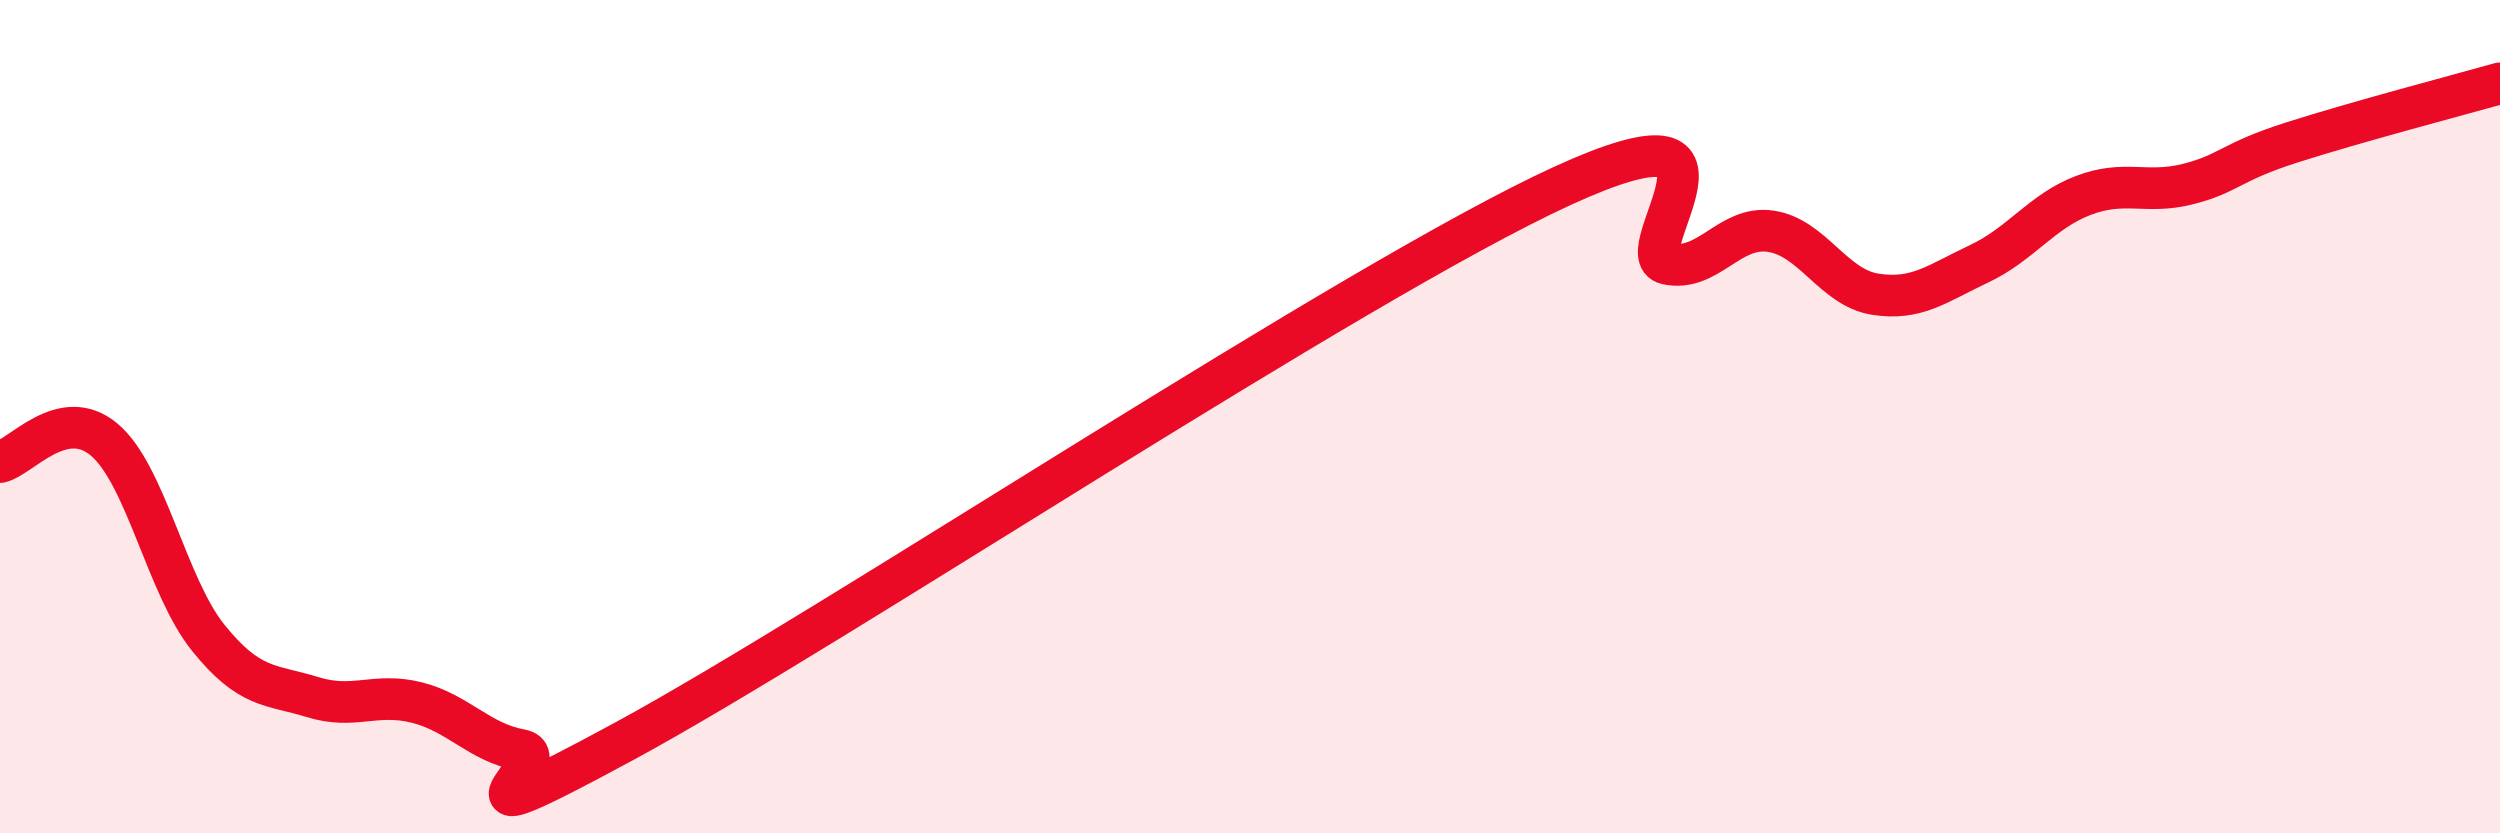 
    <svg width="60" height="20" viewBox="0 0 60 20" xmlns="http://www.w3.org/2000/svg">
      <path
        d="M 0,11.09 C 0.5,10.98 1.5,9.71 2.5,10.55 C 3.5,11.39 4,14.07 5,15.31 C 6,16.55 6.5,16.42 7.5,16.73 C 8.5,17.04 9,16.61 10,16.86 C 11,17.11 11.5,17.82 12.5,18 C 13.5,18.18 10,20.49 15,17.78 C 20,15.07 32.5,6.75 37.5,4.46 C 42.5,2.17 39,6.11 40,6.33 C 41,6.55 41.5,5.4 42.5,5.55 C 43.5,5.7 44,6.9 45,7.06 C 46,7.22 46.5,6.8 47.5,6.33 C 48.5,5.86 49,5.07 50,4.69 C 51,4.31 51.5,4.67 52.5,4.42 C 53.5,4.17 53.5,3.9 55,3.42 C 56.5,2.94 59,2.28 60,2L60 20L0 20Z"
        fill="#EB0A25"
        opacity="0.1"
        stroke-linecap="round"
        stroke-linejoin="round"
      />
      <path
        d="M 0,11.09 C 0.5,10.98 1.5,9.71 2.5,10.55 C 3.5,11.39 4,14.07 5,15.31 C 6,16.55 6.5,16.42 7.5,16.73 C 8.5,17.04 9,16.61 10,16.86 C 11,17.11 11.5,17.82 12.5,18 C 13.5,18.18 10,20.49 15,17.78 C 20,15.07 32.5,6.75 37.5,4.46 C 42.5,2.17 39,6.11 40,6.33 C 41,6.55 41.5,5.4 42.5,5.55 C 43.5,5.7 44,6.9 45,7.06 C 46,7.22 46.5,6.8 47.5,6.33 C 48.5,5.86 49,5.07 50,4.69 C 51,4.31 51.5,4.67 52.5,4.42 C 53.5,4.17 53.5,3.9 55,3.42 C 56.5,2.94 59,2.28 60,2"
        stroke="#EB0A25"
        stroke-width="1"
        fill="none"
        stroke-linecap="round"
        stroke-linejoin="round"
      />
    </svg>
  